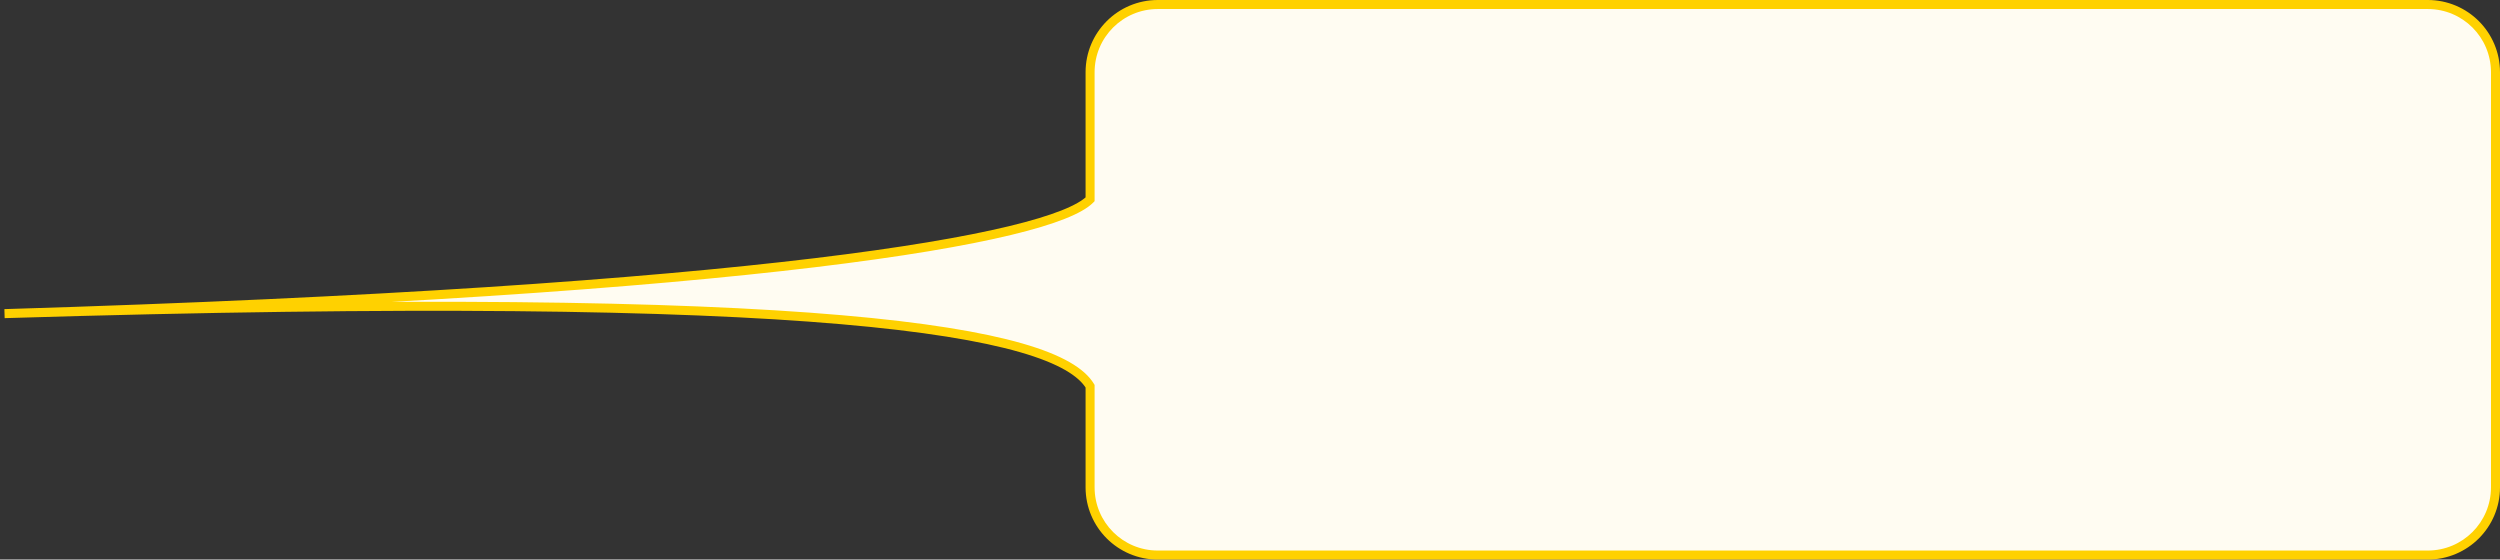 <?xml version="1.0" encoding="UTF-8"?> <svg xmlns="http://www.w3.org/2000/svg" width="554" height="124" viewBox="0 0 554 124" fill="none"><rect x="0" y="0" width="554" height="124" fill="#333333" stroke="none"/> <path fill-rule="evenodd" clip-rule="evenodd" d="M256.563 1C248.279 1 241.563 7.716 241.563 16V44.169C232.949 52.913 167.792 64.433 1 69.5C182.144 63.997 234.092 73.215 241.563 85.582V108C241.563 116.284 248.279 123 256.563 123H538C546.284 123 553 116.284 553 108V16C553 7.716 546.284 1 538 1H256.563Z" fill="#FFFCF2"></path> <path d="M241.563 44.169L242.276 44.87L242.563 44.578V44.169H241.563ZM241.563 85.582H242.563V85.303L242.419 85.065L241.563 85.582ZM242.563 16C242.563 8.268 248.831 2 256.563 2V0C247.727 0 240.563 7.163 240.563 16H242.563ZM242.563 44.169V16H240.563V44.169H242.563ZM1.03 70.5C84.441 67.966 142.461 63.818 180.718 59.206C199.844 56.901 214.051 54.477 224.03 52.075C229.019 50.875 232.972 49.675 235.963 48.489C238.927 47.315 241.048 46.117 242.276 44.87L240.851 43.467C239.925 44.407 238.126 45.481 235.226 46.63C232.354 47.768 228.5 48.943 223.562 50.131C213.69 52.507 199.568 54.919 180.479 57.221C142.305 61.822 84.351 65.968 0.97 68.501L1.03 70.5ZM242.419 85.065C240.339 81.622 235.351 78.642 226.573 76.117C217.731 73.574 204.803 71.427 186.495 69.844C149.872 66.676 91.552 65.749 0.97 68.501L1.03 70.5C91.592 67.749 149.818 68.679 186.323 71.836C204.579 73.415 217.36 75.548 226.02 78.039C234.744 80.549 239.052 83.359 240.707 86.099L242.419 85.065ZM242.563 108V85.582H240.563V108H242.563ZM256.563 122C248.831 122 242.563 115.732 242.563 108H240.563C240.563 116.837 247.727 124 256.563 124V122ZM538 122H256.563V124H538V122ZM552 108C552 115.732 545.732 122 538 122V124C546.837 124 554 116.837 554 108H552ZM552 16V108H554V16H552ZM538 2C545.732 2 552 8.268 552 16H554C554 7.163 546.837 0 538 0V2ZM256.563 2H538V0H256.563V2Z" fill="#FFD100"></path> </svg> 